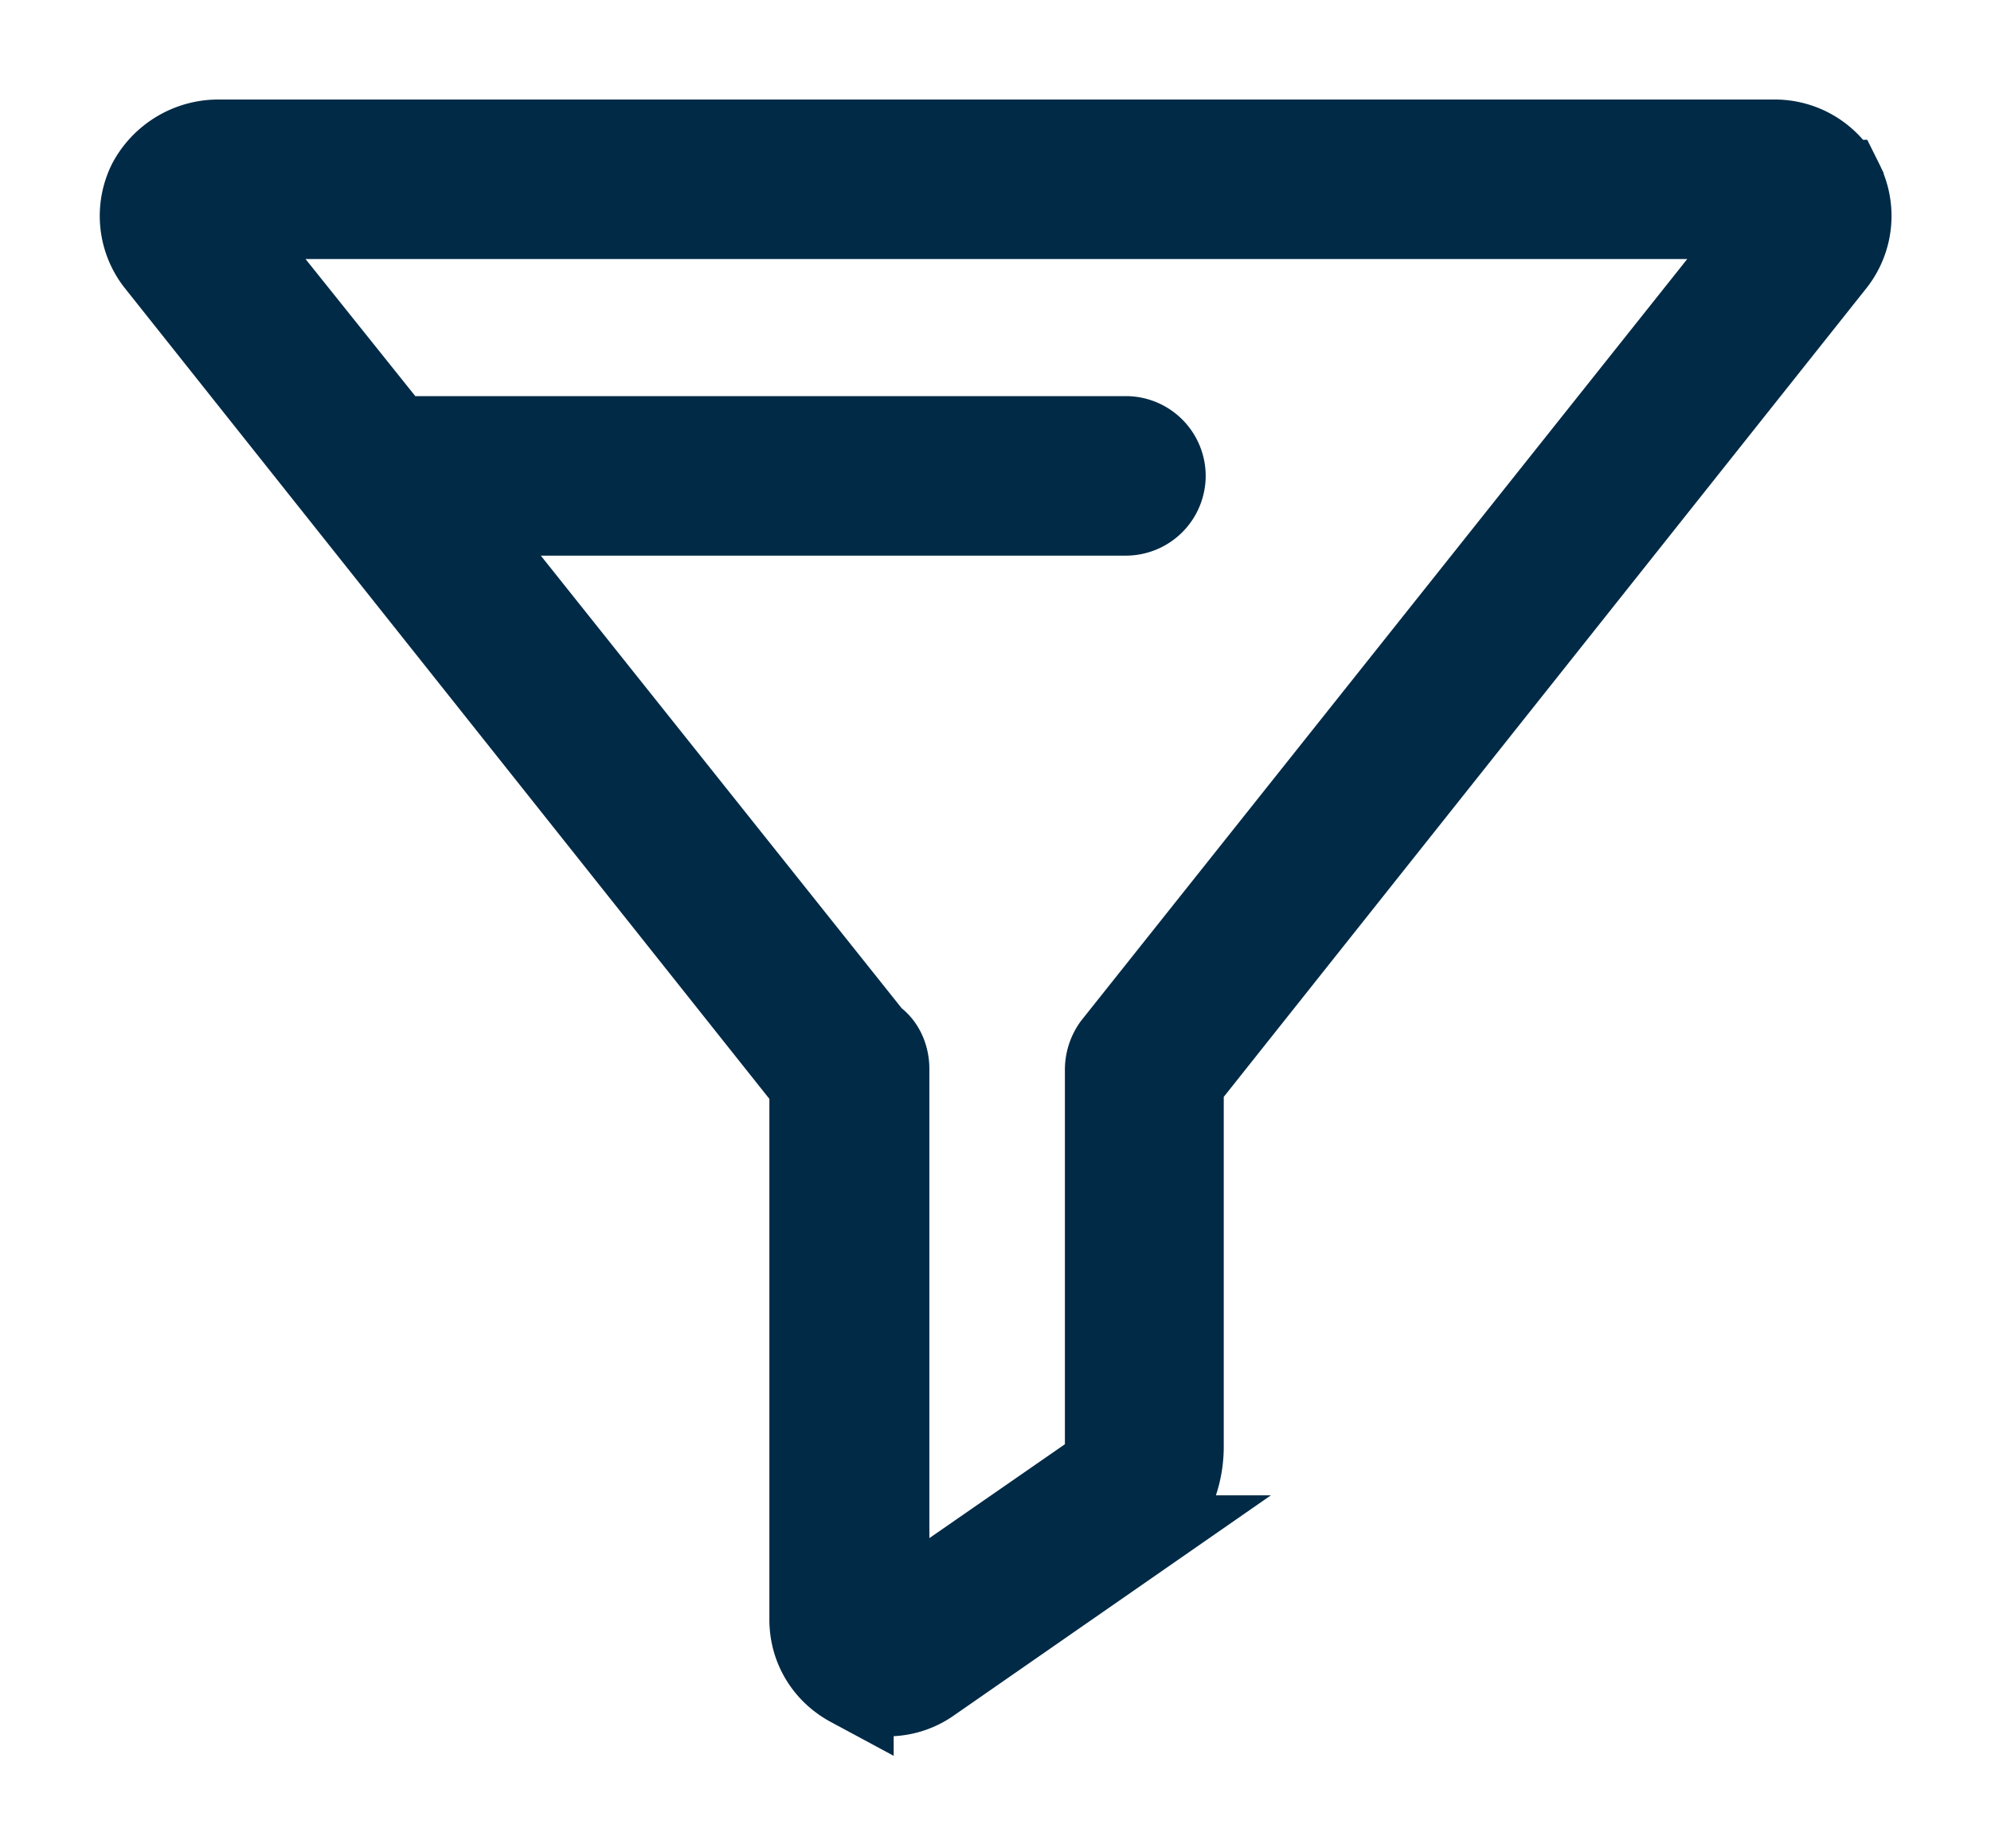 <svg xmlns="http://www.w3.org/2000/svg" width="14" height="13" viewBox="0 0 14 13"><g><g><path fill="#002b45" d="M7.84 7.362a.28.28 0 0 0-.052.157v2.646c0 .092-.04.17-.104.222l-1.449 1.004V7.519c0-.091-.04-.17-.104-.209L3.18 3.608h4.737a.262.262 0 0 0 .261-.261.262.262 0 0 0-.26-.261H2.776L1.524 1.522h10.962zm5.105-6.075a.52.52 0 0 0-.47-.287H1.526a.544.544 0 0 0-.47.287.52.52 0 0 0 .052.547l4.602 5.79v3.767c0 .195.105.365.274.456a.54.54 0 0 0 .248.065.507.507 0 0 0 .3-.09l1.447-1.005a.797.797 0 0 0 .326-.639V7.61l4.589-5.776a.52.52 0 0 0 .052-.547z"/><path fill="none" stroke="#002a46" stroke-miterlimit="20" stroke-width=".6" d="M7.84 7.362a.28.28 0 0 0-.052.157v2.646c0 .092-.04.17-.104.222l-1.449 1.004V7.519c0-.091-.04-.17-.104-.209L3.18 3.608h4.737a.262.262 0 0 0 .261-.261.262.262 0 0 0-.26-.261H2.776L1.524 1.522h10.962zm5.105-6.075a.52.52 0 0 0-.47-.287H1.526a.544.544 0 0 0-.47.287.52.52 0 0 0 .052.547l4.602 5.79v3.767c0 .195.105.365.274.456a.54.54 0 0 0 .248.065.507.507 0 0 0 .3-.09l1.447-1.005a.797.797 0 0 0 .326-.639V7.61l4.589-5.776a.52.52 0 0 0 .052-.547z"/></g></g></svg>